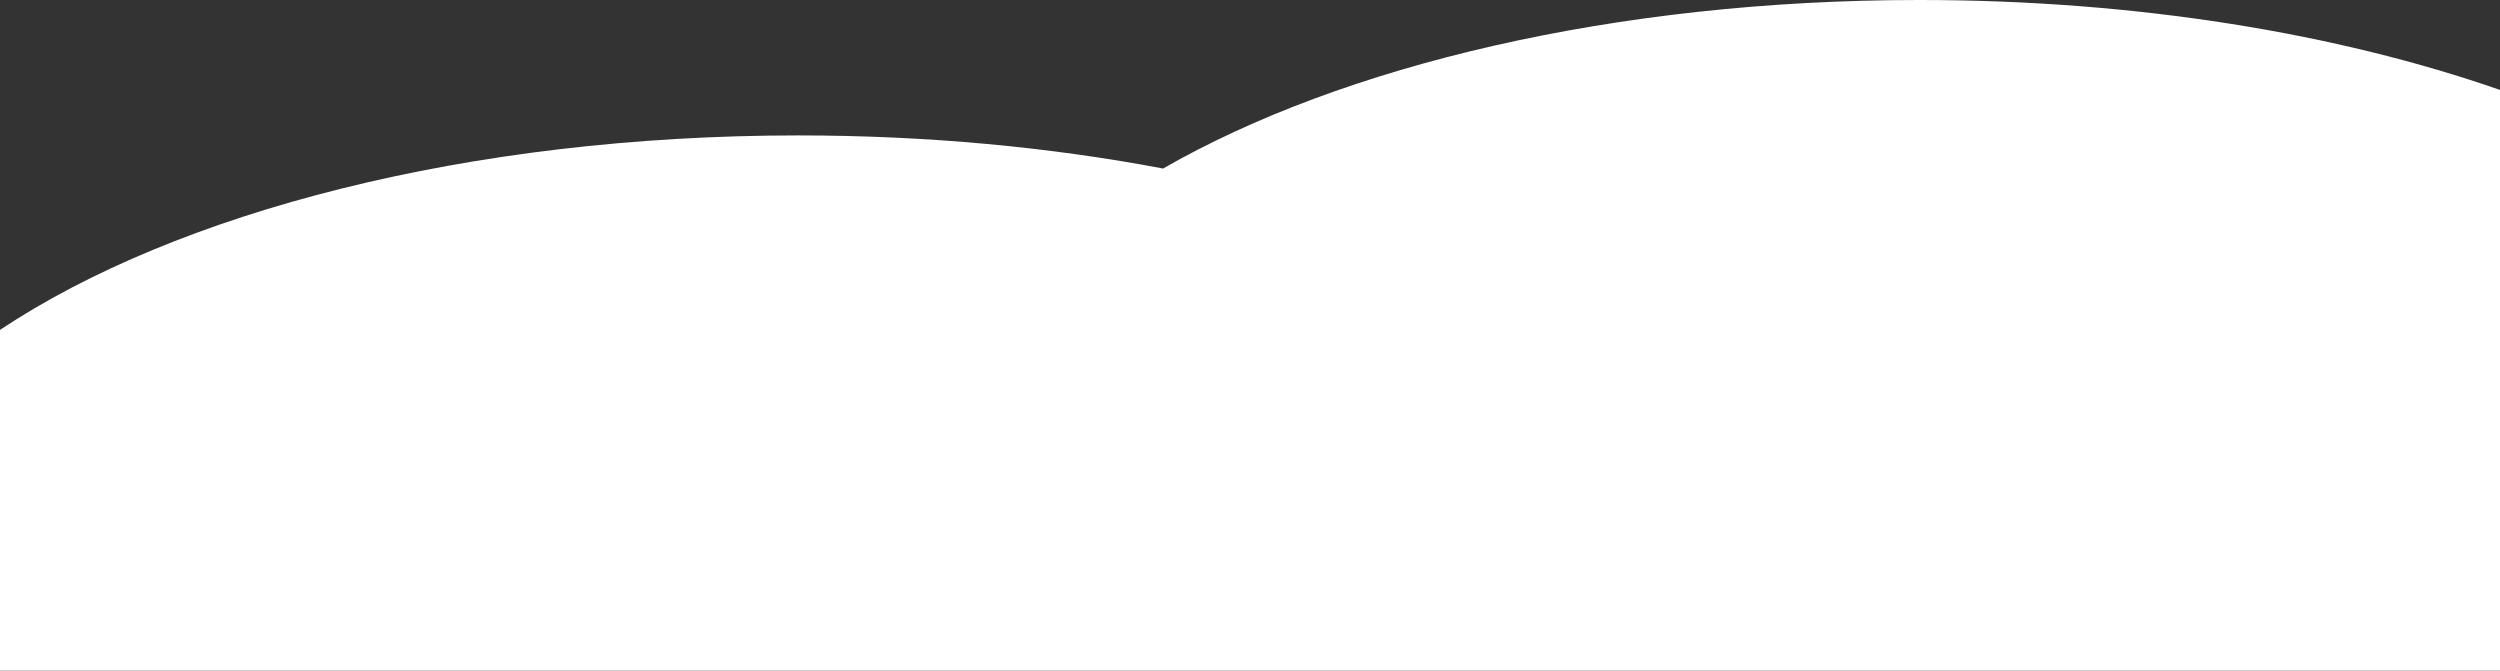 <svg xmlns="http://www.w3.org/2000/svg" width="1920" height="514.999" viewBox="0 0 1920 514.999">
  <rect x="0" y="0" width="1920" height="514.999" fill="#333333" stroke="none"/>
  <path id="Intersection_1" data-name="Intersection 1" d="M9290,534V272.352C9425.794,181.995,9649.729,123,9903,123c99.076,0,193.66,9.027,280.242,25.432C10320.784,69.429,10529.866,19,10764,19c167.061,0,321.339,25.663,446,69.072V534Z" transform="translate(-9289.999 -18.999)" fill="#fff"/>
</svg>
